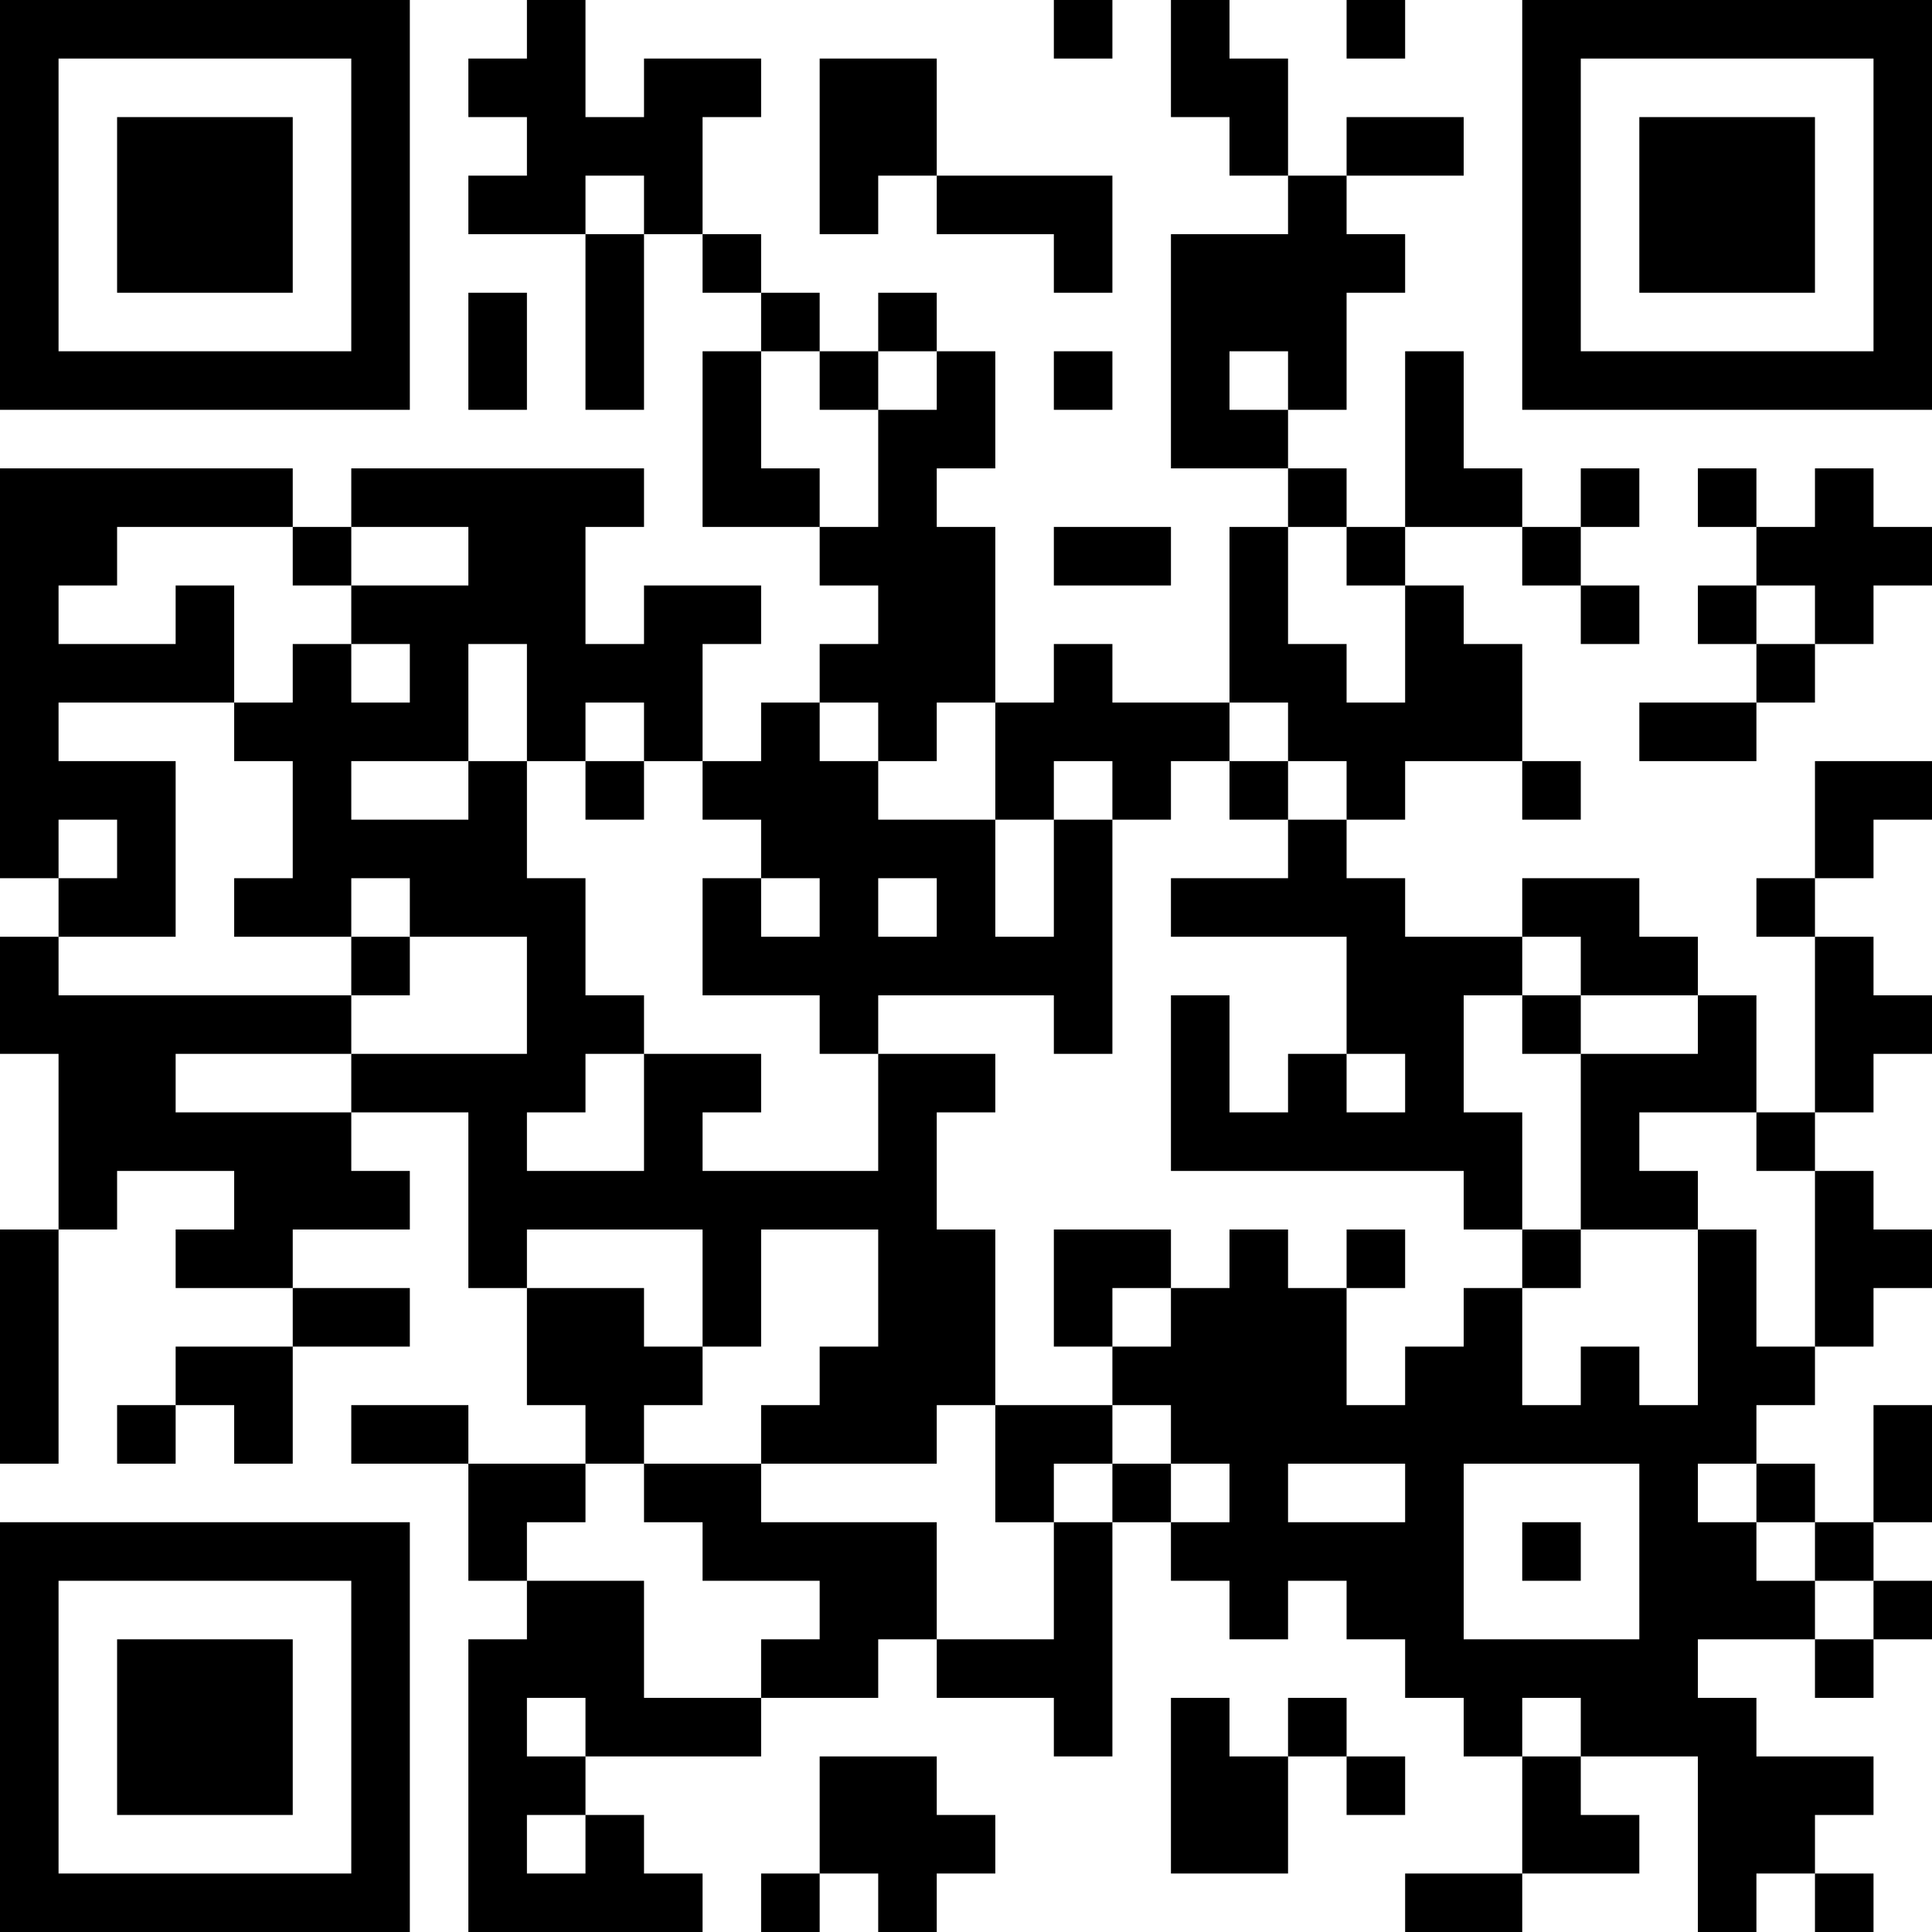 <?xml version="1.0" encoding="UTF-8"?>
<svg xmlns="http://www.w3.org/2000/svg" version="1.1" width="250" height="250" viewBox="0 0 250 250"><rect x="0" y="0" width="250" height="250" fill="#ffffff"/><g transform="scale(7.576)"><g transform="translate(0,0)"><path fill-rule="evenodd" d="M9 0L9 1L8 1L8 2L9 2L9 3L8 3L8 4L10 4L10 7L11 7L11 4L12 4L12 5L13 5L13 6L12 6L12 9L14 9L14 10L15 10L15 11L14 11L14 12L13 12L13 13L12 13L12 11L13 11L13 10L11 10L11 11L10 11L10 9L11 9L11 8L6 8L6 9L5 9L5 8L0 8L0 15L1 15L1 16L0 16L0 18L1 18L1 21L0 21L0 25L1 25L1 21L2 21L2 20L4 20L4 21L3 21L3 22L5 22L5 23L3 23L3 24L2 24L2 25L3 25L3 24L4 24L4 25L5 25L5 23L7 23L7 22L5 22L5 21L7 21L7 20L6 20L6 19L8 19L8 22L9 22L9 24L10 24L10 25L8 25L8 24L6 24L6 25L8 25L8 27L9 27L9 28L8 28L8 33L12 33L12 32L11 32L11 31L10 31L10 30L13 30L13 29L15 29L15 28L16 28L16 29L18 29L18 30L19 30L19 26L20 26L20 27L21 27L21 28L22 28L22 27L23 27L23 28L24 28L24 29L25 29L25 30L26 30L26 32L24 32L24 33L26 33L26 32L28 32L28 31L27 31L27 30L29 30L29 33L30 33L30 32L31 32L31 33L32 33L32 32L31 32L31 31L32 31L32 30L30 30L30 29L29 29L29 28L31 28L31 29L32 29L32 28L33 28L33 27L32 27L32 26L33 26L33 24L32 24L32 26L31 26L31 25L30 25L30 24L31 24L31 23L32 23L32 22L33 22L33 21L32 21L32 20L31 20L31 19L32 19L32 18L33 18L33 17L32 17L32 16L31 16L31 15L32 15L32 14L33 14L33 13L31 13L31 15L30 15L30 16L31 16L31 19L30 19L30 17L29 17L29 16L28 16L28 15L26 15L26 16L24 16L24 15L23 15L23 14L24 14L24 13L26 13L26 14L27 14L27 13L26 13L26 11L25 11L25 10L24 10L24 9L26 9L26 10L27 10L27 11L28 11L28 10L27 10L27 9L28 9L28 8L27 8L27 9L26 9L26 8L25 8L25 6L24 6L24 9L23 9L23 8L22 8L22 7L23 7L23 5L24 5L24 4L23 4L23 3L25 3L25 2L23 2L23 3L22 3L22 1L21 1L21 0L20 0L20 2L21 2L21 3L22 3L22 4L20 4L20 8L22 8L22 9L21 9L21 12L19 12L19 11L18 11L18 12L17 12L17 9L16 9L16 8L17 8L17 6L16 6L16 5L15 5L15 6L14 6L14 5L13 5L13 4L12 4L12 2L13 2L13 1L11 1L11 2L10 2L10 0ZM18 0L18 1L19 1L19 0ZM23 0L23 1L24 1L24 0ZM14 1L14 4L15 4L15 3L16 3L16 4L18 4L18 5L19 5L19 3L16 3L16 1ZM10 3L10 4L11 4L11 3ZM8 5L8 7L9 7L9 5ZM13 6L13 8L14 8L14 9L15 9L15 7L16 7L16 6L15 6L15 7L14 7L14 6ZM18 6L18 7L19 7L19 6ZM21 6L21 7L22 7L22 6ZM29 8L29 9L30 9L30 10L29 10L29 11L30 11L30 12L28 12L28 13L30 13L30 12L31 12L31 11L32 11L32 10L33 10L33 9L32 9L32 8L31 8L31 9L30 9L30 8ZM2 9L2 10L1 10L1 11L3 11L3 10L4 10L4 12L1 12L1 13L3 13L3 16L1 16L1 17L6 17L6 18L3 18L3 19L6 19L6 18L9 18L9 16L7 16L7 15L6 15L6 16L4 16L4 15L5 15L5 13L4 13L4 12L5 12L5 11L6 11L6 12L7 12L7 11L6 11L6 10L8 10L8 9L6 9L6 10L5 10L5 9ZM18 9L18 10L20 10L20 9ZM22 9L22 11L23 11L23 12L24 12L24 10L23 10L23 9ZM30 10L30 11L31 11L31 10ZM8 11L8 13L6 13L6 14L8 14L8 13L9 13L9 15L10 15L10 17L11 17L11 18L10 18L10 19L9 19L9 20L11 20L11 18L13 18L13 19L12 19L12 20L15 20L15 18L17 18L17 19L16 19L16 21L17 21L17 24L16 24L16 25L13 25L13 24L14 24L14 23L15 23L15 21L13 21L13 23L12 23L12 21L9 21L9 22L11 22L11 23L12 23L12 24L11 24L11 25L10 25L10 26L9 26L9 27L11 27L11 29L13 29L13 28L14 28L14 27L12 27L12 26L11 26L11 25L13 25L13 26L16 26L16 28L18 28L18 26L19 26L19 25L20 25L20 26L21 26L21 25L20 25L20 24L19 24L19 23L20 23L20 22L21 22L21 21L22 21L22 22L23 22L23 24L24 24L24 23L25 23L25 22L26 22L26 24L27 24L27 23L28 23L28 24L29 24L29 21L30 21L30 23L31 23L31 20L30 20L30 19L28 19L28 20L29 20L29 21L27 21L27 18L29 18L29 17L27 17L27 16L26 16L26 17L25 17L25 19L26 19L26 21L25 21L25 20L20 20L20 17L21 17L21 19L22 19L22 18L23 18L23 19L24 19L24 18L23 18L23 16L20 16L20 15L22 15L22 14L23 14L23 13L22 13L22 12L21 12L21 13L20 13L20 14L19 14L19 13L18 13L18 14L17 14L17 12L16 12L16 13L15 13L15 12L14 12L14 13L15 13L15 14L17 14L17 16L18 16L18 14L19 14L19 18L18 18L18 17L15 17L15 18L14 18L14 17L12 17L12 15L13 15L13 16L14 16L14 15L13 15L13 14L12 14L12 13L11 13L11 12L10 12L10 13L9 13L9 11ZM10 13L10 14L11 14L11 13ZM21 13L21 14L22 14L22 13ZM1 14L1 15L2 15L2 14ZM15 15L15 16L16 16L16 15ZM6 16L6 17L7 17L7 16ZM26 17L26 18L27 18L27 17ZM18 21L18 23L19 23L19 22L20 22L20 21ZM23 21L23 22L24 22L24 21ZM26 21L26 22L27 22L27 21ZM17 24L17 26L18 26L18 25L19 25L19 24ZM22 25L22 26L24 26L24 25ZM25 25L25 28L28 28L28 25ZM29 25L29 26L30 26L30 27L31 27L31 28L32 28L32 27L31 27L31 26L30 26L30 25ZM26 26L26 27L27 27L27 26ZM9 29L9 30L10 30L10 29ZM20 29L20 32L22 32L22 30L23 30L23 31L24 31L24 30L23 30L23 29L22 29L22 30L21 30L21 29ZM26 29L26 30L27 30L27 29ZM14 30L14 32L13 32L13 33L14 33L14 32L15 32L15 33L16 33L16 32L17 32L17 31L16 31L16 30ZM9 31L9 32L10 32L10 31ZM0 0L0 7L7 7L7 0ZM1 1L1 6L6 6L6 1ZM2 2L2 5L5 5L5 2ZM26 0L26 7L33 7L33 0ZM27 1L27 6L32 6L32 1ZM28 2L28 5L31 5L31 2ZM0 26L0 33L7 33L7 26ZM1 27L1 32L6 32L6 27ZM2 28L2 31L5 31L5 28Z" fill="#000000"/></g></g></svg>
